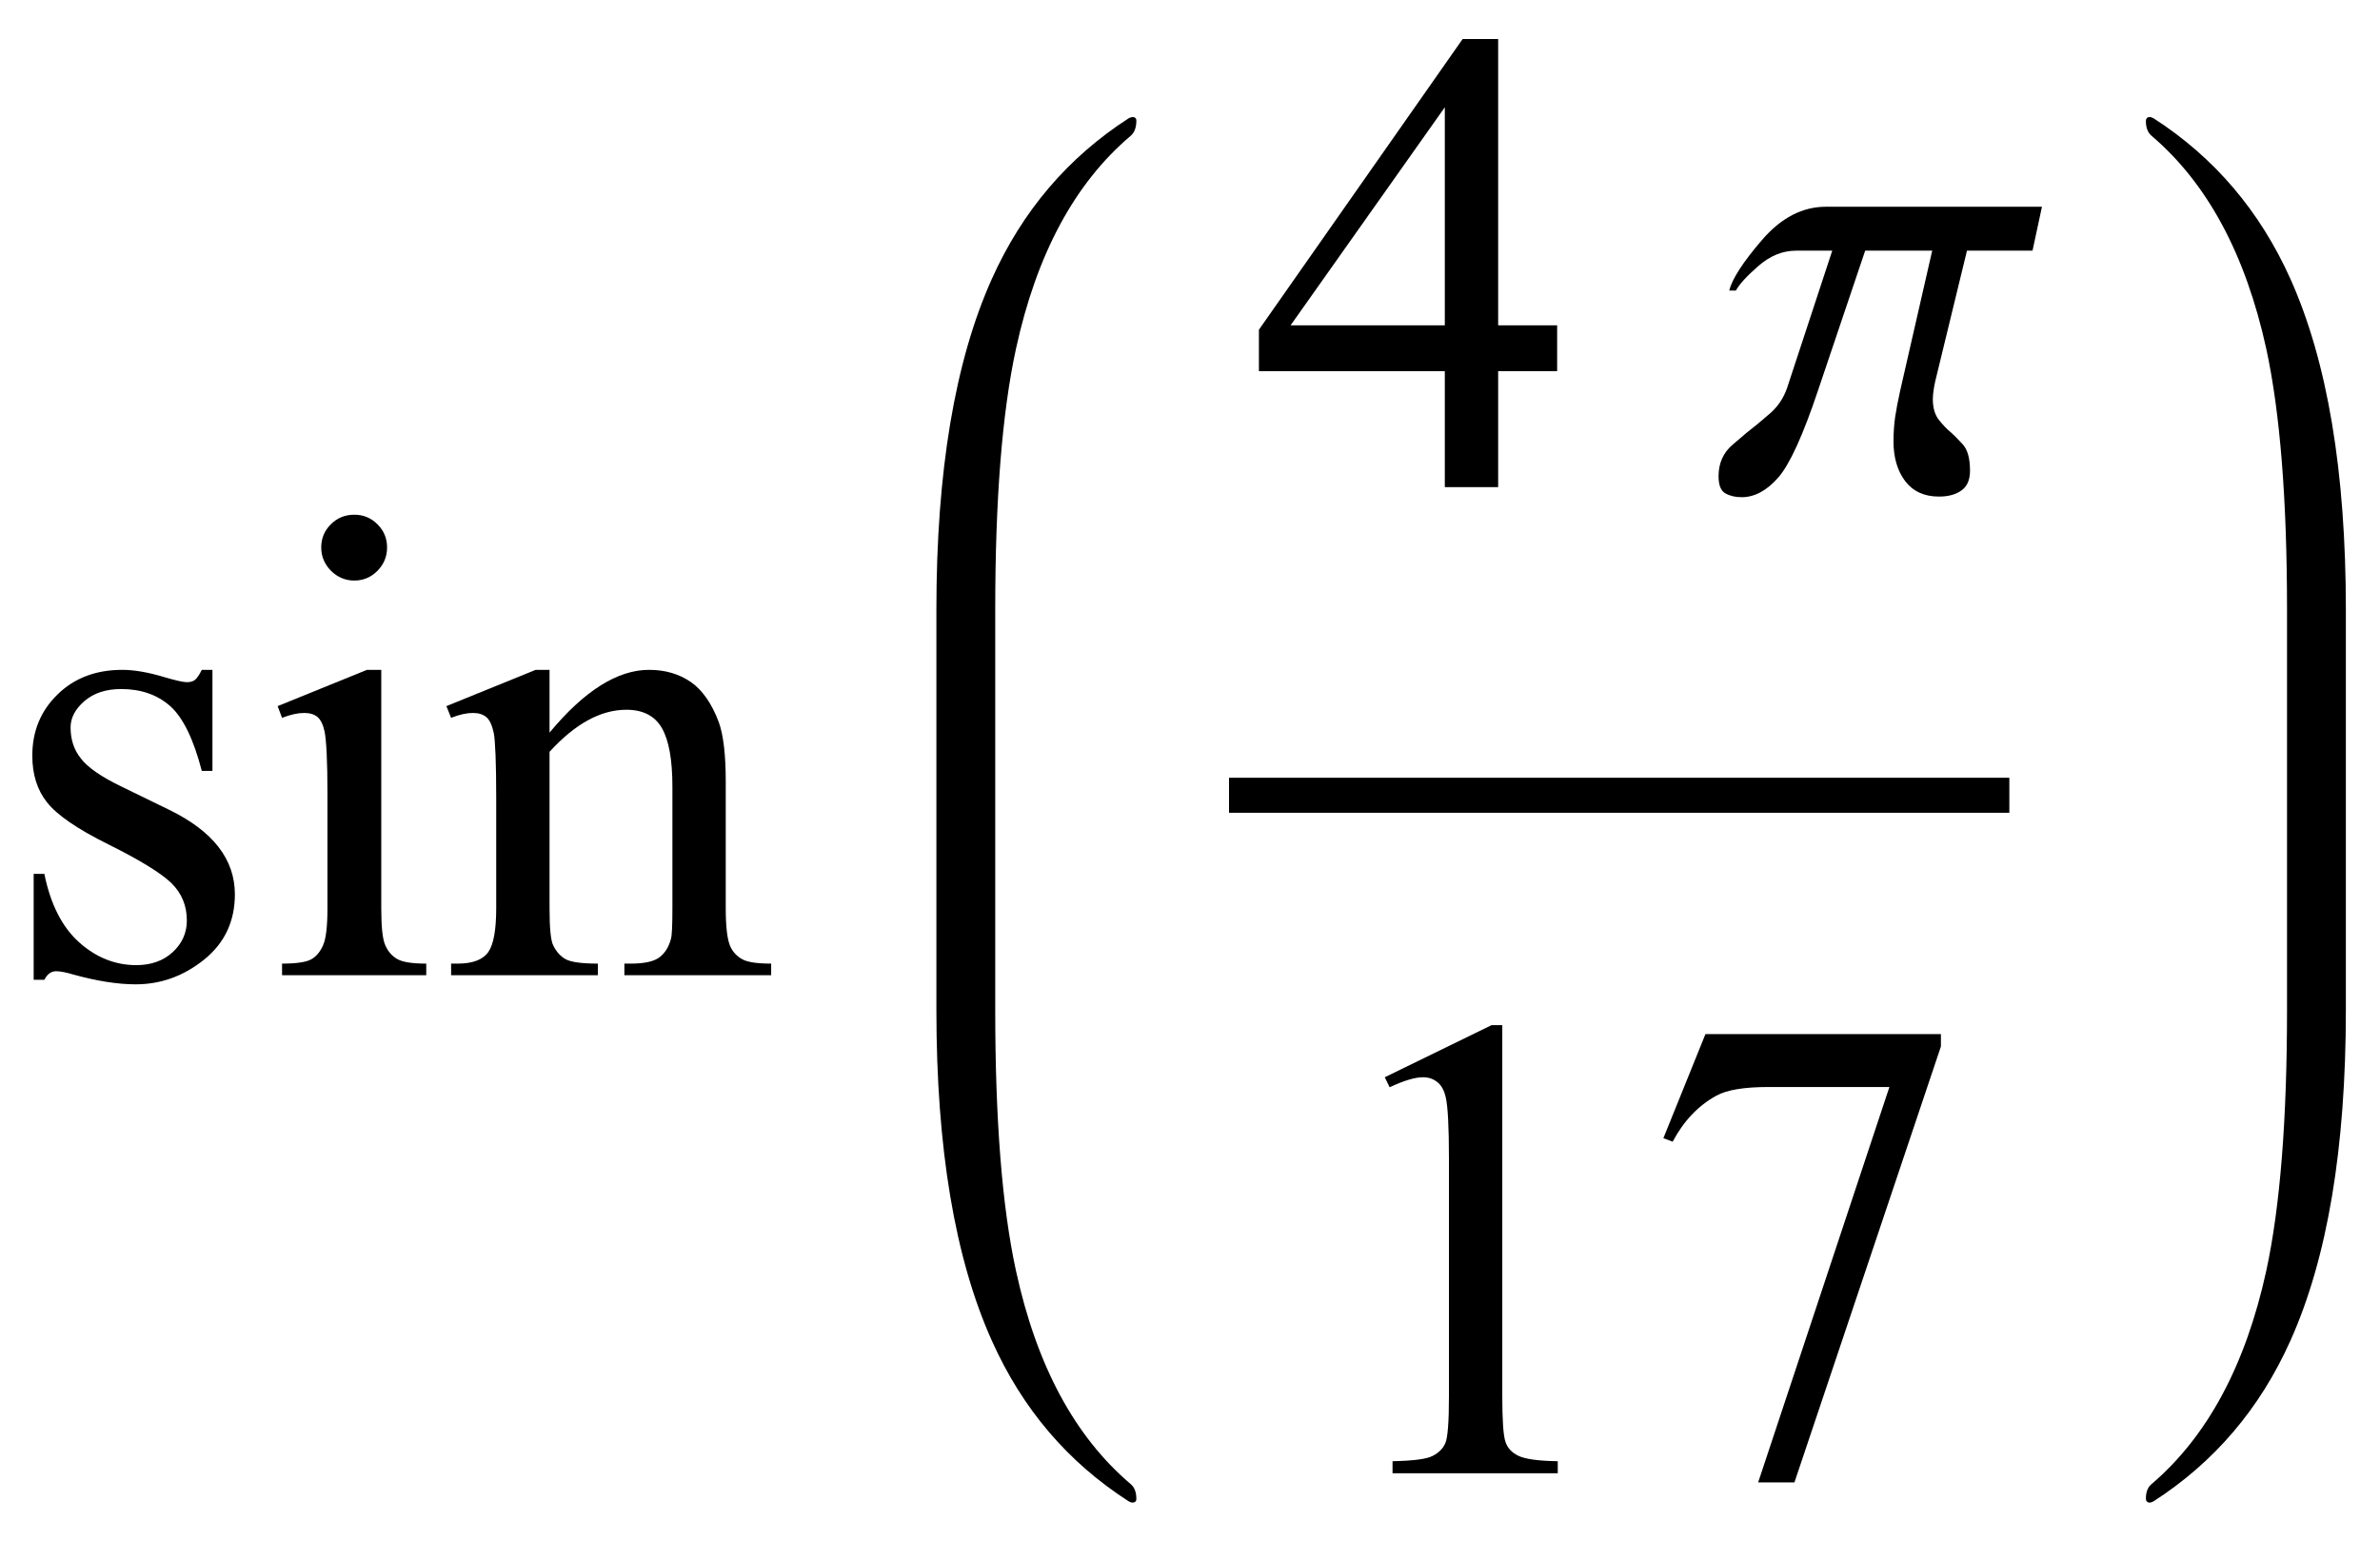 <?xml version="1.0" encoding="UTF-8"?>
<svg xmlns="http://www.w3.org/2000/svg" xmlns:xlink="http://www.w3.org/1999/xlink"  viewBox="0 0 61 40" version="1.1">
<defs>
<g>
<symbol overflow="visible" id="glyph0-0">
<path style="stroke:none;" d="M 2.359 0 L 2.359 -10.625 L 10.859 -10.625 L 10.859 0 Z M 2.625 -0.266 L 10.594 -0.266 L 10.594 -10.359 L 2.625 -10.359 Z M 2.625 -0.266 "/>
</symbol>
<symbol overflow="visible" id="glyph0-1">
<path style="stroke:none;" d="M 5.445 -7.828 L 5.445 -5.238 L 5.172 -5.238 C 4.961 -6.051 4.691 -6.605 4.363 -6.898 C 4.031 -7.191 3.613 -7.336 3.105 -7.336 C 2.719 -7.336 2.406 -7.234 2.168 -7.031 C 1.93 -6.828 1.809 -6.598 1.809 -6.352 C 1.809 -6.039 1.898 -5.773 2.074 -5.555 C 2.246 -5.328 2.594 -5.086 3.121 -4.832 L 4.332 -4.242 C 5.457 -3.695 6.02 -2.973 6.02 -2.074 C 6.02 -1.383 5.758 -0.824 5.234 -0.402 C 4.711 0.02 4.125 0.234 3.477 0.234 C 3.012 0.234 2.48 0.148 1.883 -0.016 C 1.703 -0.07 1.551 -0.102 1.438 -0.102 C 1.309 -0.102 1.211 -0.027 1.137 0.117 L 0.863 0.117 L 0.863 -2.598 L 1.137 -2.598 C 1.293 -1.824 1.59 -1.238 2.023 -0.848 C 2.461 -0.453 2.953 -0.258 3.496 -0.258 C 3.875 -0.258 4.188 -0.371 4.43 -0.594 C 4.668 -0.816 4.789 -1.086 4.789 -1.402 C 4.789 -1.785 4.656 -2.105 4.387 -2.367 C 4.117 -2.625 3.582 -2.953 2.781 -3.352 C 1.977 -3.75 1.453 -4.113 1.203 -4.434 C 0.953 -4.75 0.828 -5.148 0.828 -5.629 C 0.828 -6.254 1.043 -6.777 1.473 -7.195 C 1.902 -7.617 2.457 -7.828 3.137 -7.828 C 3.438 -7.828 3.801 -7.766 4.227 -7.637 C 4.508 -7.555 4.695 -7.512 4.789 -7.512 C 4.879 -7.512 4.945 -7.531 4.996 -7.57 C 5.047 -7.609 5.105 -7.695 5.172 -7.828 Z M 5.445 -7.828 "/>
</symbol>
<symbol overflow="visible" id="glyph0-2">
<path style="stroke:none;" d="M 2.465 -11.805 C 2.699 -11.805 2.895 -11.723 3.059 -11.559 C 3.223 -11.395 3.305 -11.199 3.305 -10.965 C 3.305 -10.734 3.223 -10.535 3.059 -10.367 C 2.895 -10.203 2.699 -10.117 2.465 -10.117 C 2.234 -10.117 2.035 -10.203 1.867 -10.367 C 1.703 -10.535 1.617 -10.734 1.617 -10.965 C 1.617 -11.199 1.699 -11.395 1.863 -11.559 C 2.027 -11.723 2.227 -11.805 2.465 -11.805 Z M 3.156 -7.828 L 3.156 -1.719 C 3.156 -1.242 3.188 -0.926 3.258 -0.77 C 3.328 -0.609 3.43 -0.492 3.566 -0.414 C 3.703 -0.336 3.949 -0.297 4.309 -0.297 L 4.309 0 L 0.613 0 L 0.613 -0.297 C 0.984 -0.297 1.234 -0.336 1.359 -0.406 C 1.488 -0.477 1.59 -0.598 1.664 -0.766 C 1.738 -0.93 1.777 -1.246 1.777 -1.719 L 1.777 -4.648 C 1.777 -5.473 1.75 -6.008 1.703 -6.25 C 1.664 -6.426 1.602 -6.551 1.52 -6.621 C 1.438 -6.688 1.324 -6.723 1.18 -6.723 C 1.023 -6.723 0.836 -6.684 0.613 -6.598 L 0.5 -6.898 L 2.789 -7.828 Z M 3.156 -7.828 "/>
</symbol>
<symbol overflow="visible" id="glyph0-3">
<path style="stroke:none;" d="M 2.746 -6.219 C 3.637 -7.293 4.488 -7.828 5.297 -7.828 C 5.711 -7.828 6.066 -7.723 6.367 -7.516 C 6.664 -7.309 6.902 -6.969 7.082 -6.492 C 7.203 -6.16 7.262 -5.648 7.262 -4.965 L 7.262 -1.719 C 7.262 -1.238 7.301 -0.91 7.379 -0.738 C 7.441 -0.602 7.539 -0.492 7.676 -0.414 C 7.809 -0.336 8.059 -0.297 8.426 -0.297 L 8.426 0 L 4.664 0 L 4.664 -0.297 L 4.824 -0.297 C 5.176 -0.297 5.426 -0.352 5.566 -0.461 C 5.707 -0.57 5.805 -0.727 5.859 -0.938 C 5.883 -1.02 5.895 -1.281 5.895 -1.719 L 5.895 -4.832 C 5.895 -5.523 5.805 -6.023 5.625 -6.336 C 5.445 -6.648 5.141 -6.805 4.715 -6.805 C 4.055 -6.805 3.402 -6.445 2.746 -5.727 L 2.746 -1.719 C 2.746 -1.203 2.777 -0.887 2.84 -0.766 C 2.918 -0.605 3.023 -0.484 3.16 -0.41 C 3.293 -0.336 3.57 -0.297 3.984 -0.297 L 3.984 0 L 0.223 0 L 0.223 -0.297 L 0.391 -0.297 C 0.777 -0.297 1.039 -0.398 1.176 -0.594 C 1.312 -0.789 1.379 -1.164 1.379 -1.719 L 1.379 -4.539 C 1.379 -5.453 1.355 -6.008 1.316 -6.211 C 1.273 -6.41 1.211 -6.543 1.125 -6.617 C 1.039 -6.688 0.926 -6.723 0.781 -6.723 C 0.625 -6.723 0.441 -6.684 0.223 -6.598 L 0.102 -6.898 L 2.391 -7.828 L 2.746 -7.828 Z M 2.746 -6.219 "/>
</symbol>
<symbol overflow="visible" id="glyph0-4">
<path style="stroke:none;" d="M 7.91 -4.148 L 7.91 -2.973 L 6.398 -2.973 L 6.398 0 L 5.031 0 L 5.031 -2.973 L 0.266 -2.973 L 0.266 -4.035 L 5.488 -11.488 L 6.398 -11.488 L 6.398 -4.148 Z M 5.031 -4.148 L 5.031 -9.738 L 1.078 -4.148 Z M 5.031 -4.148 "/>
</symbol>
<symbol overflow="visible" id="glyph0-5">
<path style="stroke:none;" d="M 1.992 -10.152 L 4.73 -11.488 L 5.004 -11.488 L 5.004 -1.984 C 5.004 -1.352 5.031 -0.961 5.086 -0.805 C 5.137 -0.648 5.246 -0.531 5.414 -0.449 C 5.578 -0.367 5.914 -0.316 6.426 -0.309 L 6.426 0 L 2.191 0 L 2.191 -0.309 C 2.723 -0.32 3.066 -0.363 3.219 -0.445 C 3.375 -0.523 3.484 -0.633 3.543 -0.77 C 3.605 -0.902 3.637 -1.309 3.637 -1.984 L 3.637 -8.059 C 3.637 -8.879 3.609 -9.406 3.555 -9.637 C 3.516 -9.812 3.445 -9.945 3.34 -10.027 C 3.238 -10.109 3.117 -10.152 2.973 -10.152 C 2.766 -10.152 2.48 -10.066 2.117 -9.895 Z M 1.992 -10.152 "/>
</symbol>
<symbol overflow="visible" id="glyph0-6">
<path style="stroke:none;" d="M 1.711 -11.258 L 7.746 -11.258 L 7.746 -10.941 L 3.992 0.234 L 3.062 0.234 L 6.426 -9.902 L 3.328 -9.902 C 2.703 -9.902 2.258 -9.828 1.992 -9.68 C 1.527 -9.426 1.152 -9.031 0.871 -8.5 L 0.633 -8.59 Z M 1.711 -11.258 "/>
</symbol>
<symbol overflow="visible" id="glyph1-0">
<path style="stroke:none;" d="M 1 0 L 1 -12.797 L 7 -12.797 L 7 0 Z M 2 -1 L 6 -1 L 6 -11.797 L 2 -11.797 Z M 2 -1 "/>
</symbol>
<symbol overflow="visible" id="glyph1-1">
<path style="stroke:none;" d="M 8.336 -7.188 L 8.094 -6.062 L 6.414 -6.062 L 5.602 -2.719 C 5.586 -2.645 5.57 -2.57 5.559 -2.488 C 5.547 -2.406 5.539 -2.332 5.539 -2.258 C 5.539 -2.035 5.59 -1.855 5.695 -1.723 C 5.801 -1.59 5.906 -1.48 6.016 -1.391 C 6.082 -1.332 6.18 -1.234 6.305 -1.098 C 6.43 -0.961 6.492 -0.734 6.492 -0.422 C 6.492 -0.191 6.422 -0.023 6.277 0.082 C 6.133 0.188 5.941 0.242 5.695 0.242 C 5.32 0.242 5.031 0.109 4.832 -0.152 C 4.633 -0.414 4.531 -0.754 4.531 -1.172 C 4.531 -1.406 4.547 -1.617 4.574 -1.805 C 4.602 -1.992 4.645 -2.215 4.703 -2.477 L 5.523 -6.062 L 3.805 -6.062 L 2.609 -2.516 C 2.215 -1.332 1.867 -0.574 1.574 -0.242 C 1.281 0.09 0.969 0.258 0.641 0.258 C 0.48 0.258 0.34 0.227 0.223 0.16 C 0.105 0.094 0.047 -0.051 0.047 -0.281 C 0.047 -0.613 0.168 -0.887 0.414 -1.094 C 0.66 -1.301 0.781 -1.406 0.781 -1.406 C 0.965 -1.547 1.156 -1.707 1.363 -1.887 C 1.57 -2.066 1.715 -2.285 1.805 -2.547 L 2.961 -6.062 L 2.031 -6.062 C 1.688 -6.062 1.367 -5.93 1.066 -5.668 C 0.766 -5.406 0.574 -5.195 0.492 -5.039 L 0.32 -5.039 C 0.395 -5.34 0.676 -5.773 1.164 -6.34 C 1.652 -6.906 2.199 -7.188 2.797 -7.188 Z M 8.336 -7.188 "/>
</symbol>
</g>
</defs>
<g id="surface995137">
<g style="fill:rgb(0%,0%,0%);fill-opacity:1;">
  <use xlink:href="#glyph0-1" x="0" y="25"/>
  <use xlink:href="#glyph0-2" x="6.616" y="25"/>
  <use xlink:href="#glyph0-3" x="11.339" y="25"/>
</g>
<path style=" stroke:none;fill-rule:nonzero;fill:rgb(0%,0%,0%);fill-opacity:1;" d="M 25.508 16.422 L 25.508 15.625 C 25.508 12.809 25.684 10.582 26.039 8.945 C 26.566 6.52 27.543 4.699 28.977 3.484 C 29.074 3.402 29.125 3.27 29.125 3.094 C 29.125 3.031 29.09 3 29.023 3 C 29.004 3 28.973 3.012 28.93 3.031 C 27.371 4.035 26.203 5.41 25.422 7.148 C 24.473 9.262 24 12.09 24 15.625 L 24 25.895 C 24 29.434 24.473 32.258 25.422 34.371 C 26.203 36.117 27.371 37.488 28.93 38.488 C 28.973 38.512 29.004 38.52 29.023 38.52 C 29.09 38.52 29.125 38.488 29.125 38.426 C 29.125 38.25 29.074 38.121 28.977 38.043 C 27.543 36.824 26.566 35.004 26.039 32.574 C 25.684 30.941 25.508 28.715 25.508 25.895 Z M 25.508 16.422 "/>
<path style="fill:none;stroke-width:0.898;stroke-linecap:square;stroke-linejoin:miter;stroke:rgb(0%,0%,0%);stroke-opacity:1;stroke-miterlimit:10;" d="M 38.949 24.387 L 58.051 24.387 " transform="matrix(1,0,0,1,-7,-4)"/>
<g style="fill:rgb(0%,0%,0%);fill-opacity:1;">
  <use xlink:href="#glyph0-4" x="32" y="12.488"/>
</g>
<g style="fill:rgb(0%,0%,0%);fill-opacity:1;">
  <use xlink:href="#glyph1-1" x="44" y="12.488"/>
</g>
<g style="fill:rgb(0%,0%,0%);fill-opacity:1;">
  <use xlink:href="#glyph0-5" x="33.5" y="37.768"/>
  <use xlink:href="#glyph0-6" x="42" y="37.768"/>
</g>
<path style=" stroke:none;fill-rule:nonzero;fill:rgb(0%,0%,0%);fill-opacity:1;" d="M 60.125 16.422 L 60.125 15.625 C 60.125 12.09 59.652 9.262 58.703 7.148 C 57.922 5.41 56.754 4.035 55.195 3.031 C 55.152 3.012 55.121 3 55.102 3 C 55.035 3 55 3.035 55 3.109 C 55 3.277 55.051 3.402 55.148 3.484 C 56.574 4.699 57.555 6.52 58.086 8.945 C 58.441 10.59 58.617 12.816 58.617 15.625 L 58.617 25.895 C 58.617 28.703 58.441 30.93 58.086 32.574 C 57.555 35.004 56.574 36.824 55.148 38.043 C 55.051 38.121 55 38.246 55 38.41 C 55 38.484 55.035 38.52 55.102 38.52 C 55.121 38.52 55.152 38.512 55.195 38.488 C 56.754 37.484 57.922 36.113 58.703 34.371 C 59.652 32.258 60.125 29.434 60.125 25.895 Z M 60.125 16.422 "/>
</g>
</svg>
